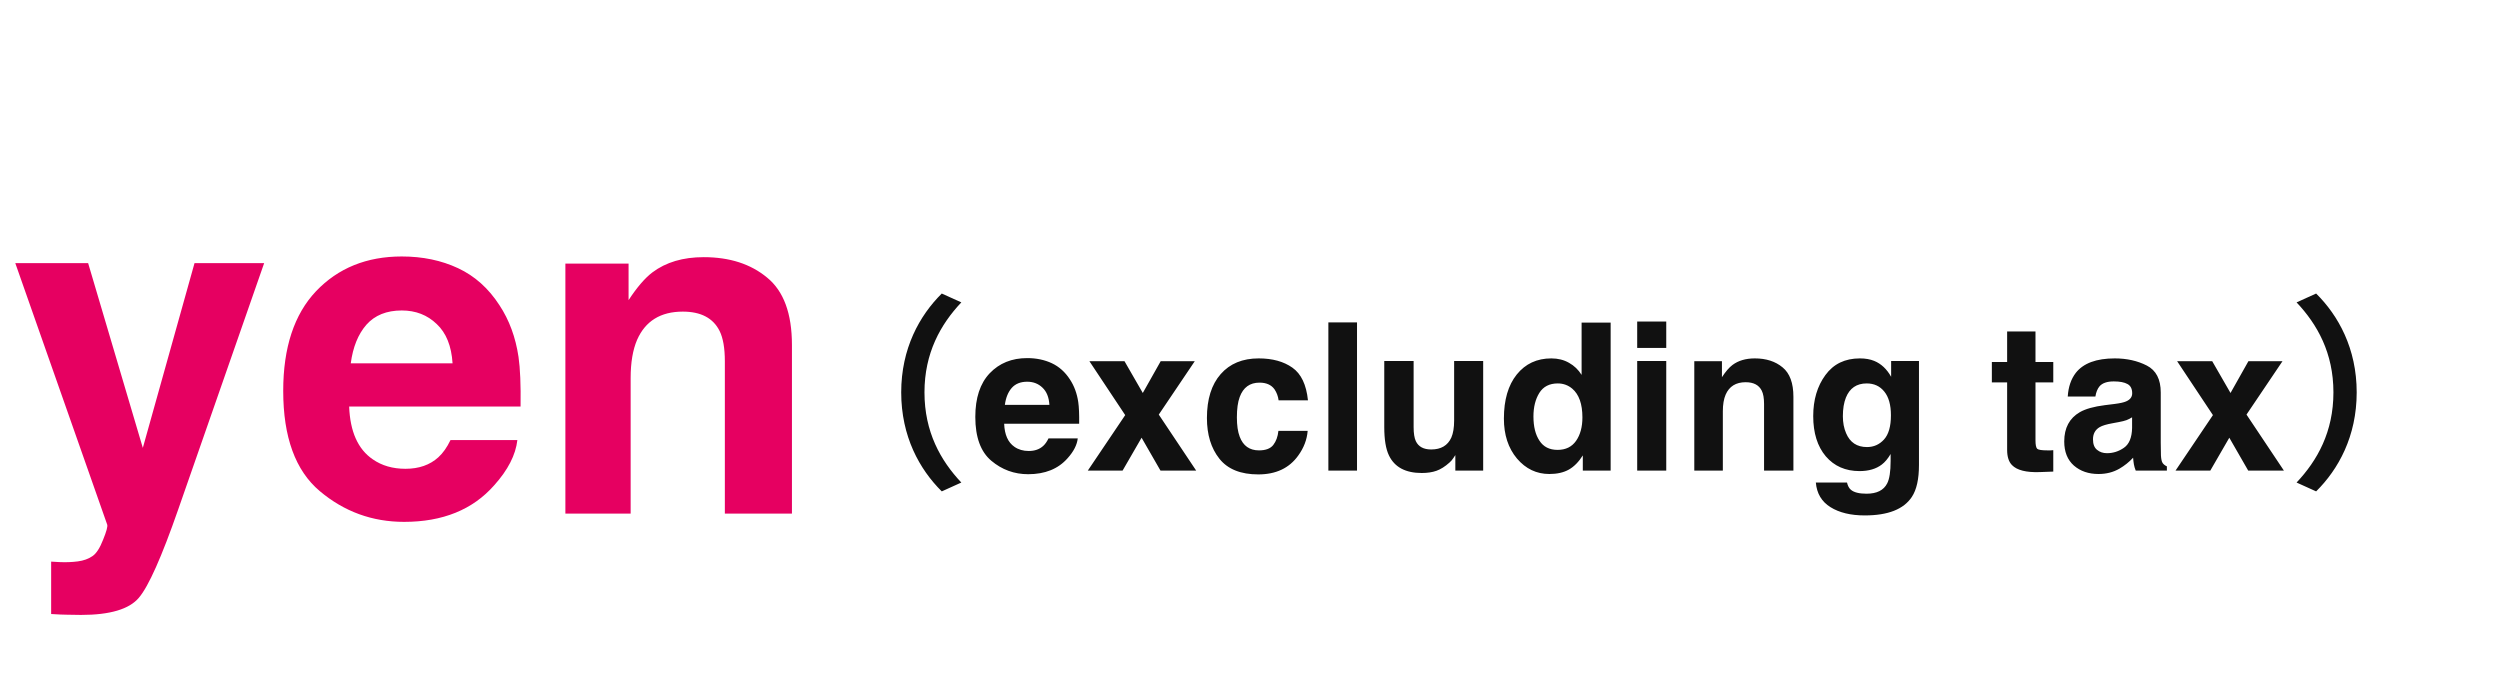 <svg width="170" height="46" viewBox="0 0 170 46" fill="none" xmlns="http://www.w3.org/2000/svg">
<path d="M9.712 30.456L13.227 17.894H17.962L12.118 34.644C10.993 37.873 10.102 39.873 9.446 40.644C8.79 41.425 7.478 41.815 5.509 41.815C5.113 41.815 4.795 41.81 4.556 41.8C4.316 41.8 3.957 41.784 3.478 41.753V38.19L4.04 38.222C4.478 38.242 4.894 38.227 5.29 38.175C5.686 38.123 6.019 38.003 6.29 37.815C6.55 37.638 6.79 37.269 7.009 36.706C7.238 36.144 7.332 35.8 7.29 35.675L1.04 17.894H5.993L9.712 30.456ZM35.181 29.925C35.066 30.935 34.54 31.961 33.602 33.003C32.144 34.659 30.102 35.487 27.477 35.487C25.311 35.487 23.399 34.789 21.743 33.394C20.087 31.998 19.259 29.727 19.259 26.581C19.259 23.633 20.004 21.373 21.493 19.8C22.993 18.227 24.936 17.44 27.321 17.44C28.738 17.44 30.014 17.706 31.149 18.237C32.285 18.769 33.222 19.607 33.962 20.753C34.629 21.763 35.061 22.935 35.259 24.269C35.373 25.05 35.42 26.175 35.399 27.644H23.743C23.806 29.352 24.342 30.55 25.352 31.237C25.967 31.664 26.707 31.878 27.571 31.878C28.488 31.878 29.233 31.617 29.806 31.097C30.118 30.815 30.394 30.425 30.634 29.925H35.181ZM30.774 24.706C30.701 23.529 30.342 22.638 29.696 22.034C29.061 21.42 28.269 21.112 27.321 21.112C26.29 21.112 25.488 21.435 24.915 22.081C24.352 22.727 23.998 23.602 23.852 24.706H30.774ZM46.431 21.19C44.92 21.19 43.884 21.831 43.321 23.112C43.03 23.789 42.884 24.654 42.884 25.706V34.925H38.446V17.925H42.743V20.409C43.316 19.534 43.858 18.904 44.368 18.519C45.285 17.831 46.446 17.487 47.852 17.487C49.613 17.487 51.05 17.951 52.165 18.878C53.29 19.795 53.852 21.321 53.852 23.456V34.925H49.29V24.565C49.29 23.67 49.17 22.982 48.931 22.503C48.493 21.628 47.66 21.19 46.431 21.19Z" fill="#E60061"/>
<path d="M61.282 26.68C61.282 23.698 62.528 21.458 64.04 19.96L65.37 20.562C63.956 22.06 62.864 24.006 62.864 26.68C62.864 29.368 63.956 31.314 65.37 32.812L64.04 33.414C62.528 31.916 61.282 29.676 61.282 26.68ZM73.287 29.812C73.237 30.255 73.007 30.703 72.597 31.159C71.959 31.884 71.065 32.246 69.917 32.246C68.969 32.246 68.133 31.941 67.408 31.33C66.684 30.719 66.321 29.726 66.321 28.35C66.321 27.06 66.647 26.071 67.299 25.383C67.955 24.695 68.805 24.351 69.849 24.351C70.468 24.351 71.027 24.467 71.523 24.699C72.02 24.932 72.43 25.299 72.754 25.8C73.046 26.242 73.235 26.755 73.321 27.338C73.371 27.68 73.392 28.172 73.383 28.814H68.283C68.311 29.562 68.545 30.086 68.987 30.387C69.256 30.574 69.58 30.667 69.958 30.667C70.359 30.667 70.685 30.553 70.936 30.325C71.072 30.202 71.193 30.031 71.298 29.812H73.287ZM71.359 27.529C71.328 27.014 71.17 26.625 70.888 26.36C70.61 26.091 70.263 25.957 69.849 25.957C69.397 25.957 69.046 26.098 68.796 26.381C68.55 26.663 68.395 27.046 68.331 27.529H71.359ZM81.34 32H78.913L77.628 29.765L76.336 32H73.971L76.514 28.227L74.08 24.562H76.466L77.71 26.723L78.927 24.562H81.244L78.797 28.192L81.34 32ZM88.941 27.222H86.945C86.909 26.944 86.815 26.693 86.665 26.47C86.446 26.169 86.107 26.019 85.647 26.019C84.99 26.019 84.541 26.344 84.3 26.996C84.172 27.342 84.108 27.803 84.108 28.377C84.108 28.924 84.172 29.364 84.3 29.696C84.532 30.316 84.97 30.626 85.612 30.626C86.068 30.626 86.392 30.503 86.583 30.257C86.774 30.011 86.891 29.692 86.932 29.3H88.921C88.875 29.892 88.661 30.453 88.278 30.981C87.668 31.834 86.763 32.26 85.564 32.26C84.366 32.26 83.484 31.904 82.919 31.193C82.354 30.482 82.071 29.56 82.071 28.425C82.071 27.144 82.383 26.148 83.008 25.438C83.632 24.727 84.493 24.371 85.592 24.371C86.526 24.371 87.289 24.581 87.882 25C88.479 25.419 88.832 26.16 88.941 27.222ZM90.329 21.924H92.277V32H90.329V21.924ZM98.963 30.947C98.945 30.97 98.899 31.038 98.826 31.152C98.753 31.266 98.667 31.366 98.566 31.453C98.261 31.727 97.965 31.913 97.678 32.014C97.395 32.114 97.062 32.164 96.68 32.164C95.577 32.164 94.834 31.768 94.451 30.975C94.237 30.537 94.13 29.892 94.13 29.04V24.549H96.126V29.04C96.126 29.464 96.176 29.783 96.276 29.997C96.454 30.375 96.803 30.564 97.322 30.564C97.988 30.564 98.443 30.296 98.689 29.758C98.817 29.466 98.881 29.081 98.881 28.602V24.549H100.856V32H98.963V30.947ZM109.524 21.938V32H107.631V30.968C107.353 31.41 107.036 31.731 106.681 31.932C106.325 32.132 105.883 32.232 105.354 32.232C104.484 32.232 103.75 31.881 103.153 31.18C102.561 30.473 102.265 29.569 102.265 28.466C102.265 27.194 102.556 26.194 103.14 25.465C103.728 24.736 104.511 24.371 105.491 24.371C105.942 24.371 106.343 24.471 106.694 24.672C107.045 24.868 107.33 25.141 107.549 25.492V21.938H109.524ZM104.274 28.322C104.274 29.01 104.411 29.56 104.685 29.97C104.953 30.384 105.364 30.592 105.915 30.592C106.466 30.592 106.886 30.387 107.173 29.977C107.46 29.566 107.604 29.035 107.604 28.384C107.604 27.472 107.373 26.821 106.913 26.429C106.631 26.192 106.302 26.073 105.929 26.073C105.359 26.073 104.94 26.29 104.671 26.723C104.407 27.151 104.274 27.684 104.274 28.322ZM113.305 24.549V32H111.329V24.549H113.305ZM113.305 21.862V23.66H111.329V21.862H113.305ZM118.705 25.991C118.044 25.991 117.591 26.271 117.345 26.832C117.217 27.128 117.153 27.506 117.153 27.967V32H115.212V24.562H117.092V25.649C117.342 25.267 117.579 24.991 117.803 24.822C118.204 24.521 118.712 24.371 119.327 24.371C120.097 24.371 120.726 24.574 121.214 24.98C121.706 25.381 121.952 26.048 121.952 26.982V32H119.956V27.468C119.956 27.076 119.904 26.775 119.799 26.565C119.607 26.183 119.243 25.991 118.705 25.991ZM125.862 33.306C126.072 33.483 126.425 33.572 126.922 33.572C127.624 33.572 128.093 33.338 128.33 32.868C128.485 32.567 128.562 32.062 128.562 31.351V30.872C128.376 31.191 128.175 31.43 127.961 31.59C127.574 31.886 127.07 32.034 126.45 32.034C125.493 32.034 124.728 31.699 124.153 31.029C123.584 30.355 123.299 29.443 123.299 28.295C123.299 27.188 123.575 26.258 124.126 25.506C124.677 24.749 125.459 24.371 126.471 24.371C126.844 24.371 127.17 24.428 127.448 24.542C127.922 24.738 128.305 25.098 128.597 25.622V24.549H130.49V31.617C130.49 32.579 130.328 33.303 130.005 33.791C129.449 34.63 128.382 35.049 126.806 35.049C125.853 35.049 125.076 34.862 124.475 34.488C123.873 34.115 123.54 33.556 123.477 32.813H125.596C125.65 33.041 125.739 33.205 125.862 33.306ZM125.534 29.457C125.799 30.086 126.272 30.4 126.956 30.4C127.412 30.4 127.797 30.23 128.111 29.888C128.426 29.541 128.583 28.992 128.583 28.24C128.583 27.534 128.433 26.996 128.132 26.627C127.836 26.258 127.437 26.073 126.936 26.073C126.252 26.073 125.78 26.395 125.521 27.037C125.384 27.379 125.315 27.8 125.315 28.302C125.315 28.735 125.388 29.12 125.534 29.457ZM139.623 30.612V32.068L138.7 32.102C137.78 32.134 137.151 31.975 136.813 31.624C136.595 31.401 136.485 31.057 136.485 30.592V26.005H135.446V24.617H136.485V22.539H138.413V24.617H139.623V26.005H138.413V29.942C138.413 30.248 138.452 30.439 138.529 30.517C138.607 30.59 138.844 30.626 139.24 30.626C139.299 30.626 139.361 30.626 139.425 30.626C139.493 30.621 139.559 30.617 139.623 30.612ZM141.154 25.355C141.669 24.699 142.553 24.371 143.807 24.371C144.622 24.371 145.347 24.533 145.98 24.856C146.614 25.18 146.931 25.791 146.931 26.689V30.106C146.931 30.343 146.935 30.631 146.944 30.968C146.958 31.223 146.997 31.396 147.061 31.487C147.124 31.578 147.22 31.654 147.348 31.713V32H145.229C145.169 31.85 145.128 31.708 145.105 31.576C145.083 31.444 145.064 31.294 145.051 31.125C144.782 31.417 144.472 31.665 144.121 31.87C143.702 32.112 143.228 32.232 142.699 32.232C142.025 32.232 141.466 32.041 141.024 31.658C140.587 31.271 140.368 30.724 140.368 30.018C140.368 29.102 140.721 28.439 141.428 28.028C141.815 27.805 142.385 27.645 143.137 27.55L143.8 27.468C144.16 27.422 144.417 27.365 144.572 27.297C144.85 27.178 144.989 26.994 144.989 26.743C144.989 26.438 144.882 26.228 144.668 26.114C144.458 25.996 144.148 25.936 143.738 25.936C143.278 25.936 142.952 26.05 142.761 26.278C142.624 26.447 142.533 26.675 142.487 26.962H140.607C140.648 26.31 140.831 25.775 141.154 25.355ZM142.604 30.592C142.786 30.742 143.009 30.817 143.273 30.817C143.693 30.817 144.078 30.694 144.429 30.448C144.784 30.202 144.969 29.753 144.982 29.102V28.377C144.859 28.454 144.734 28.518 144.606 28.568C144.483 28.614 144.312 28.657 144.094 28.698L143.656 28.78C143.246 28.853 142.952 28.942 142.774 29.047C142.474 29.225 142.323 29.5 142.323 29.874C142.323 30.207 142.417 30.446 142.604 30.592ZM155.305 32H152.878L151.593 29.765L150.301 32H147.936L150.479 28.227L148.045 24.562H150.431L151.675 26.723L152.892 24.562H155.209L152.762 28.192L155.305 32ZM160.255 26.68C160.255 29.676 159.009 31.916 157.497 33.414L156.167 32.812C157.581 31.314 158.673 29.368 158.673 26.68C158.673 24.006 157.581 22.06 156.167 20.562L157.497 19.96C159.009 21.458 160.255 23.698 160.255 26.68Z" fill="#111111"/>
</svg>
